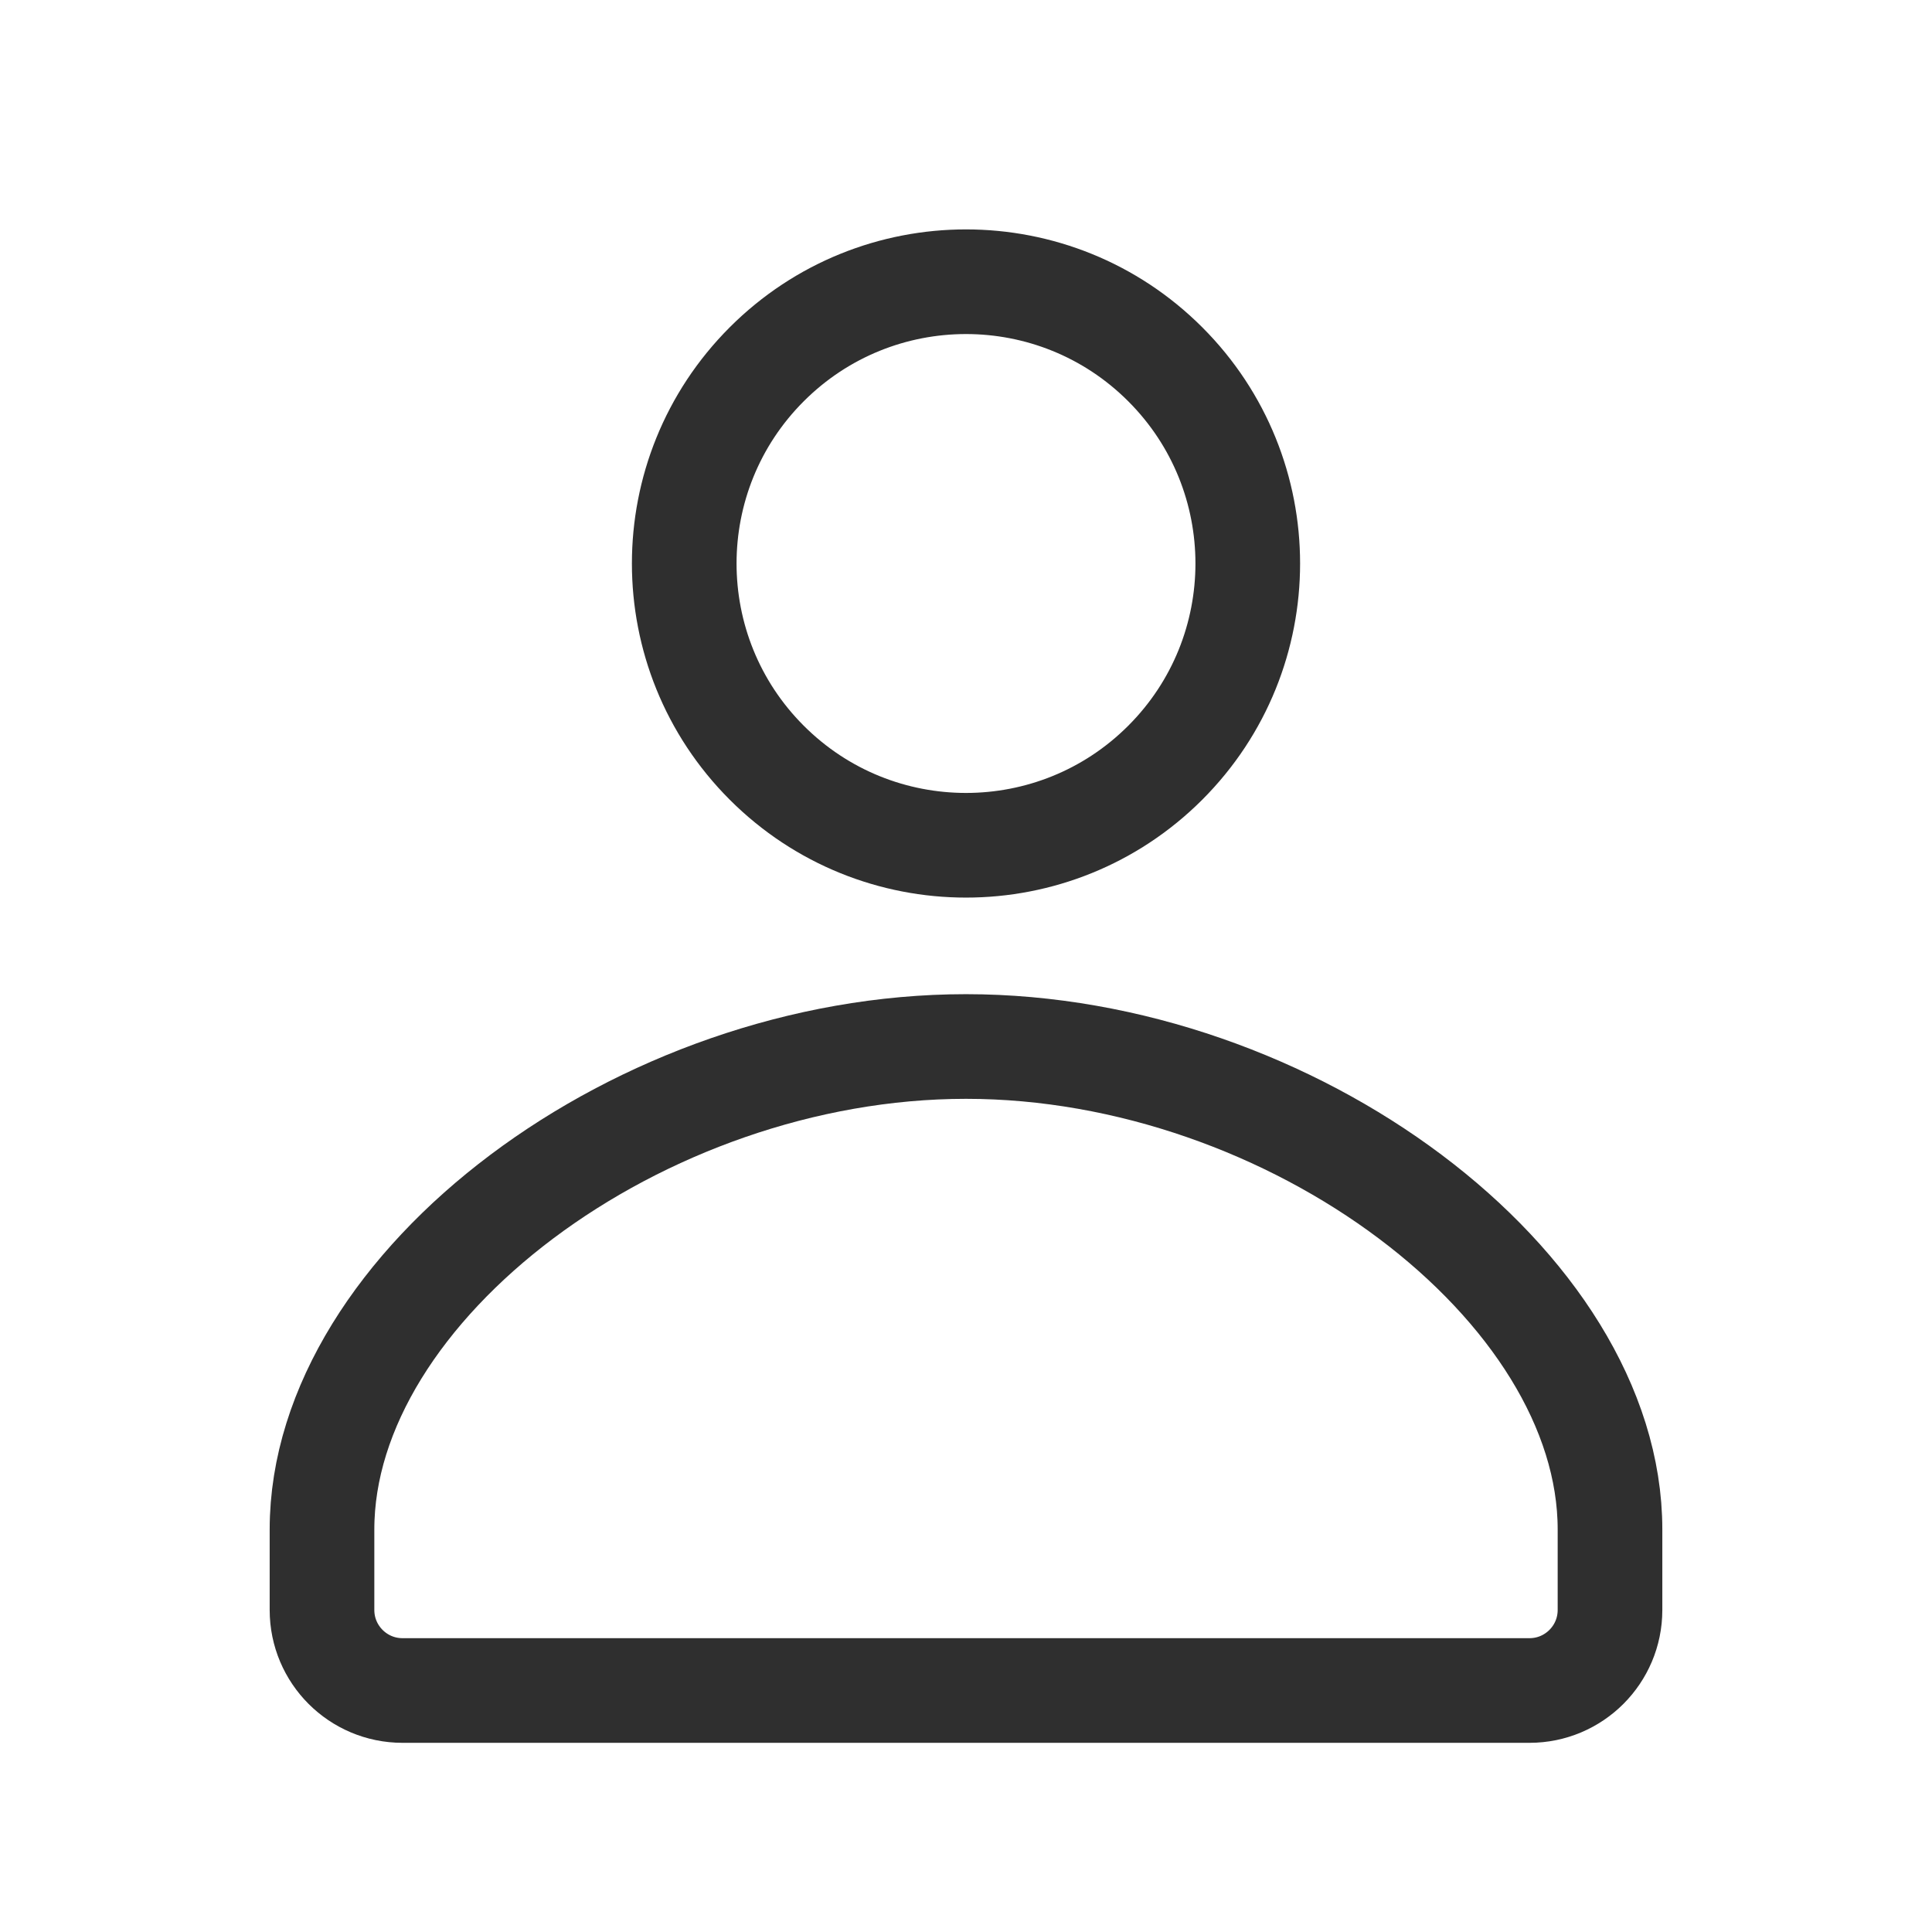 <svg width="24" height="24" viewBox="0 0 24 24" fill="none" xmlns="http://www.w3.org/2000/svg">
<path d="M14.475 4.525C15.842 5.892 15.842 8.108 14.475 9.475C13.108 10.842 10.892 10.842 9.525 9.475C8.158 8.108 8.158 5.892 9.525 4.525C10.892 3.158 13.108 3.158 14.475 4.525" stroke="#2F2F2F" stroke-width="1.3" stroke-linecap="round" stroke-linejoin="round"/>
<path fill-rule="evenodd" clip-rule="evenodd" d="M4 19V20C4 20.552 4.448 21 5 21H19C19.552 21 20 20.552 20 20V19C20 15.974 16.048 13 12 13C7.952 13 4 15.974 4 19Z" stroke="#2F2F2F" stroke-width="1.3" stroke-linecap="round" stroke-linejoin="round"/>
</svg>
